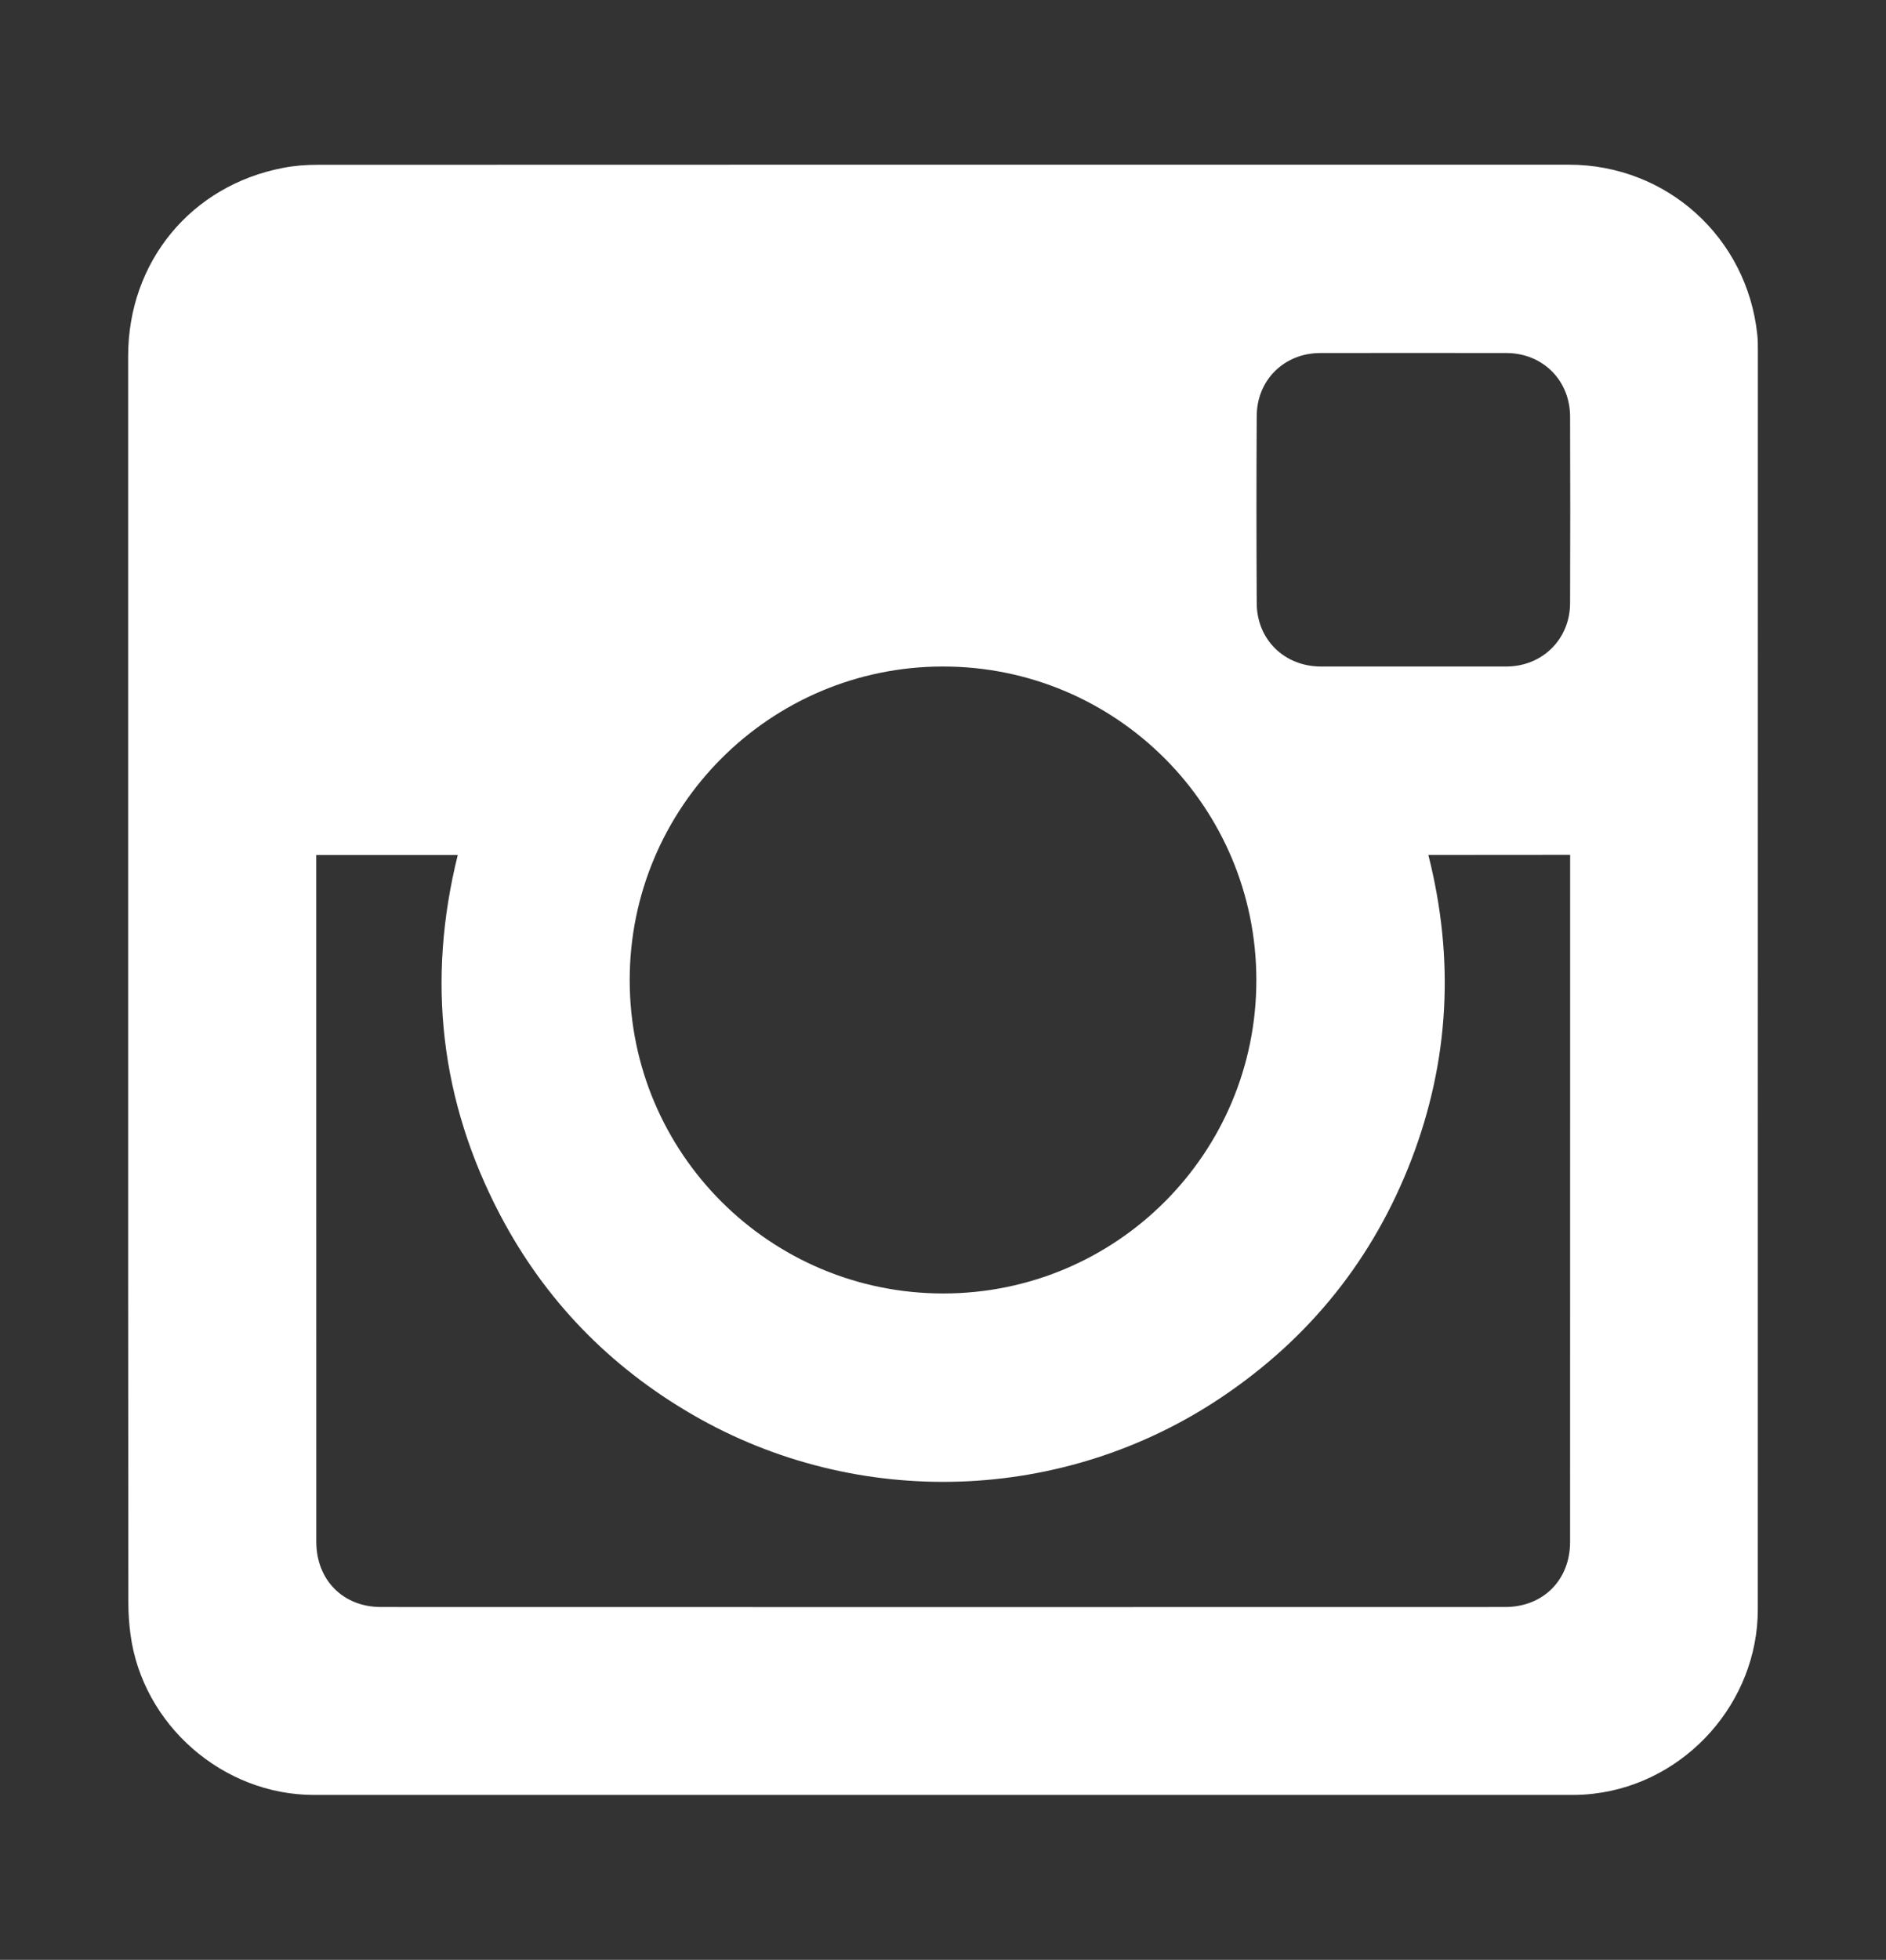 <?xml version="1.0" encoding="utf-8"?>
<!-- Generator: Adobe Illustrator 16.0.0, SVG Export Plug-In . SVG Version: 6.00 Build 0)  -->
<!DOCTYPE svg PUBLIC "-//W3C//DTD SVG 1.1//EN" "http://www.w3.org/Graphics/SVG/1.1/DTD/svg11.dtd">
<svg version="1.1" id="Layer_1" xmlns="http://www.w3.org/2000/svg" xmlns:xlink="http://www.w3.org/1999/xlink" x="0px" y="0px"
	 width="35.264px" height="36.629px" viewBox="0 0 35.264 36.629" enable-background="new 0 0 35.264 36.629" xml:space="preserve">
<rect x="0" y="0" width="35.264" height="36.629" fill="#333333" stroke="none"/>
<path fill="#FFFFFF" d="M2.396,18.319c0-3.889,0-7.777,0-11.666c0.001-1.759,1.176-3.187,2.9-3.516
	C5.506,3.096,5.723,3.08,5.936,3.08c7.801-0.003,15.602-0.003,23.401-0.002c1.825,0.001,3.329,1.359,3.52,3.174
	c0.011,0.099,0.011,0.198,0.011,0.297c0,7.845,0,15.689-0.001,23.532c0,1.733-1.342,3.239-3.062,3.442
	c-0.135,0.017-0.27,0.024-0.403,0.024c-7.845,0-15.688,0.001-23.532,0c-1.705,0-3.203-1.31-3.43-2.997
	c-0.026-0.195-0.04-0.395-0.04-0.593C2.395,26.079,2.396,22.199,2.396,18.319z M26.707,15.979c0.491,1.938,0.396,3.833-0.315,5.69
	c-0.712,1.854-1.901,3.338-3.551,4.445c-2.954,1.985-6.812,2.112-9.894,0.325c-1.552-0.9-2.76-2.142-3.594-3.729
	c-1.123-2.137-1.376-4.385-0.794-6.73c-0.885,0-1.76,0-2.646,0c0,0.05,0,0.092,0,0.135c0,4.233,0,8.467,0.001,12.698
	c0,0.715,0.498,1.222,1.209,1.222c7.006,0.002,14.012,0.002,21.02,0c0.711,0,1.214-0.506,1.214-1.216
	c0.001-4.237,0.001-8.475,0.001-12.712c0-0.042,0-0.084,0-0.13C28.468,15.979,27.596,15.979,26.707,15.979z M11.774,18.319
	c0,3.236,2.623,5.855,5.862,5.856c3.239,0,5.858-2.62,5.855-5.86c-0.002-3.239-2.622-5.858-5.86-5.858
	C14.398,12.458,11.773,15.083,11.774,18.319z M26.42,12.457c0.584,0,1.167,0.001,1.75,0c0.67-0.003,1.186-0.512,1.187-1.185
	c0.004-1.162,0.004-2.324,0-3.486c-0.001-0.68-0.515-1.188-1.193-1.188c-1.158-0.002-2.316-0.002-3.476,0
	c-0.673,0-1.188,0.502-1.19,1.178c-0.007,1.166-0.006,2.332,0,3.499c0.003,0.68,0.519,1.181,1.199,1.182
	C25.27,12.458,25.845,12.457,26.42,12.457z"/>
</svg>
